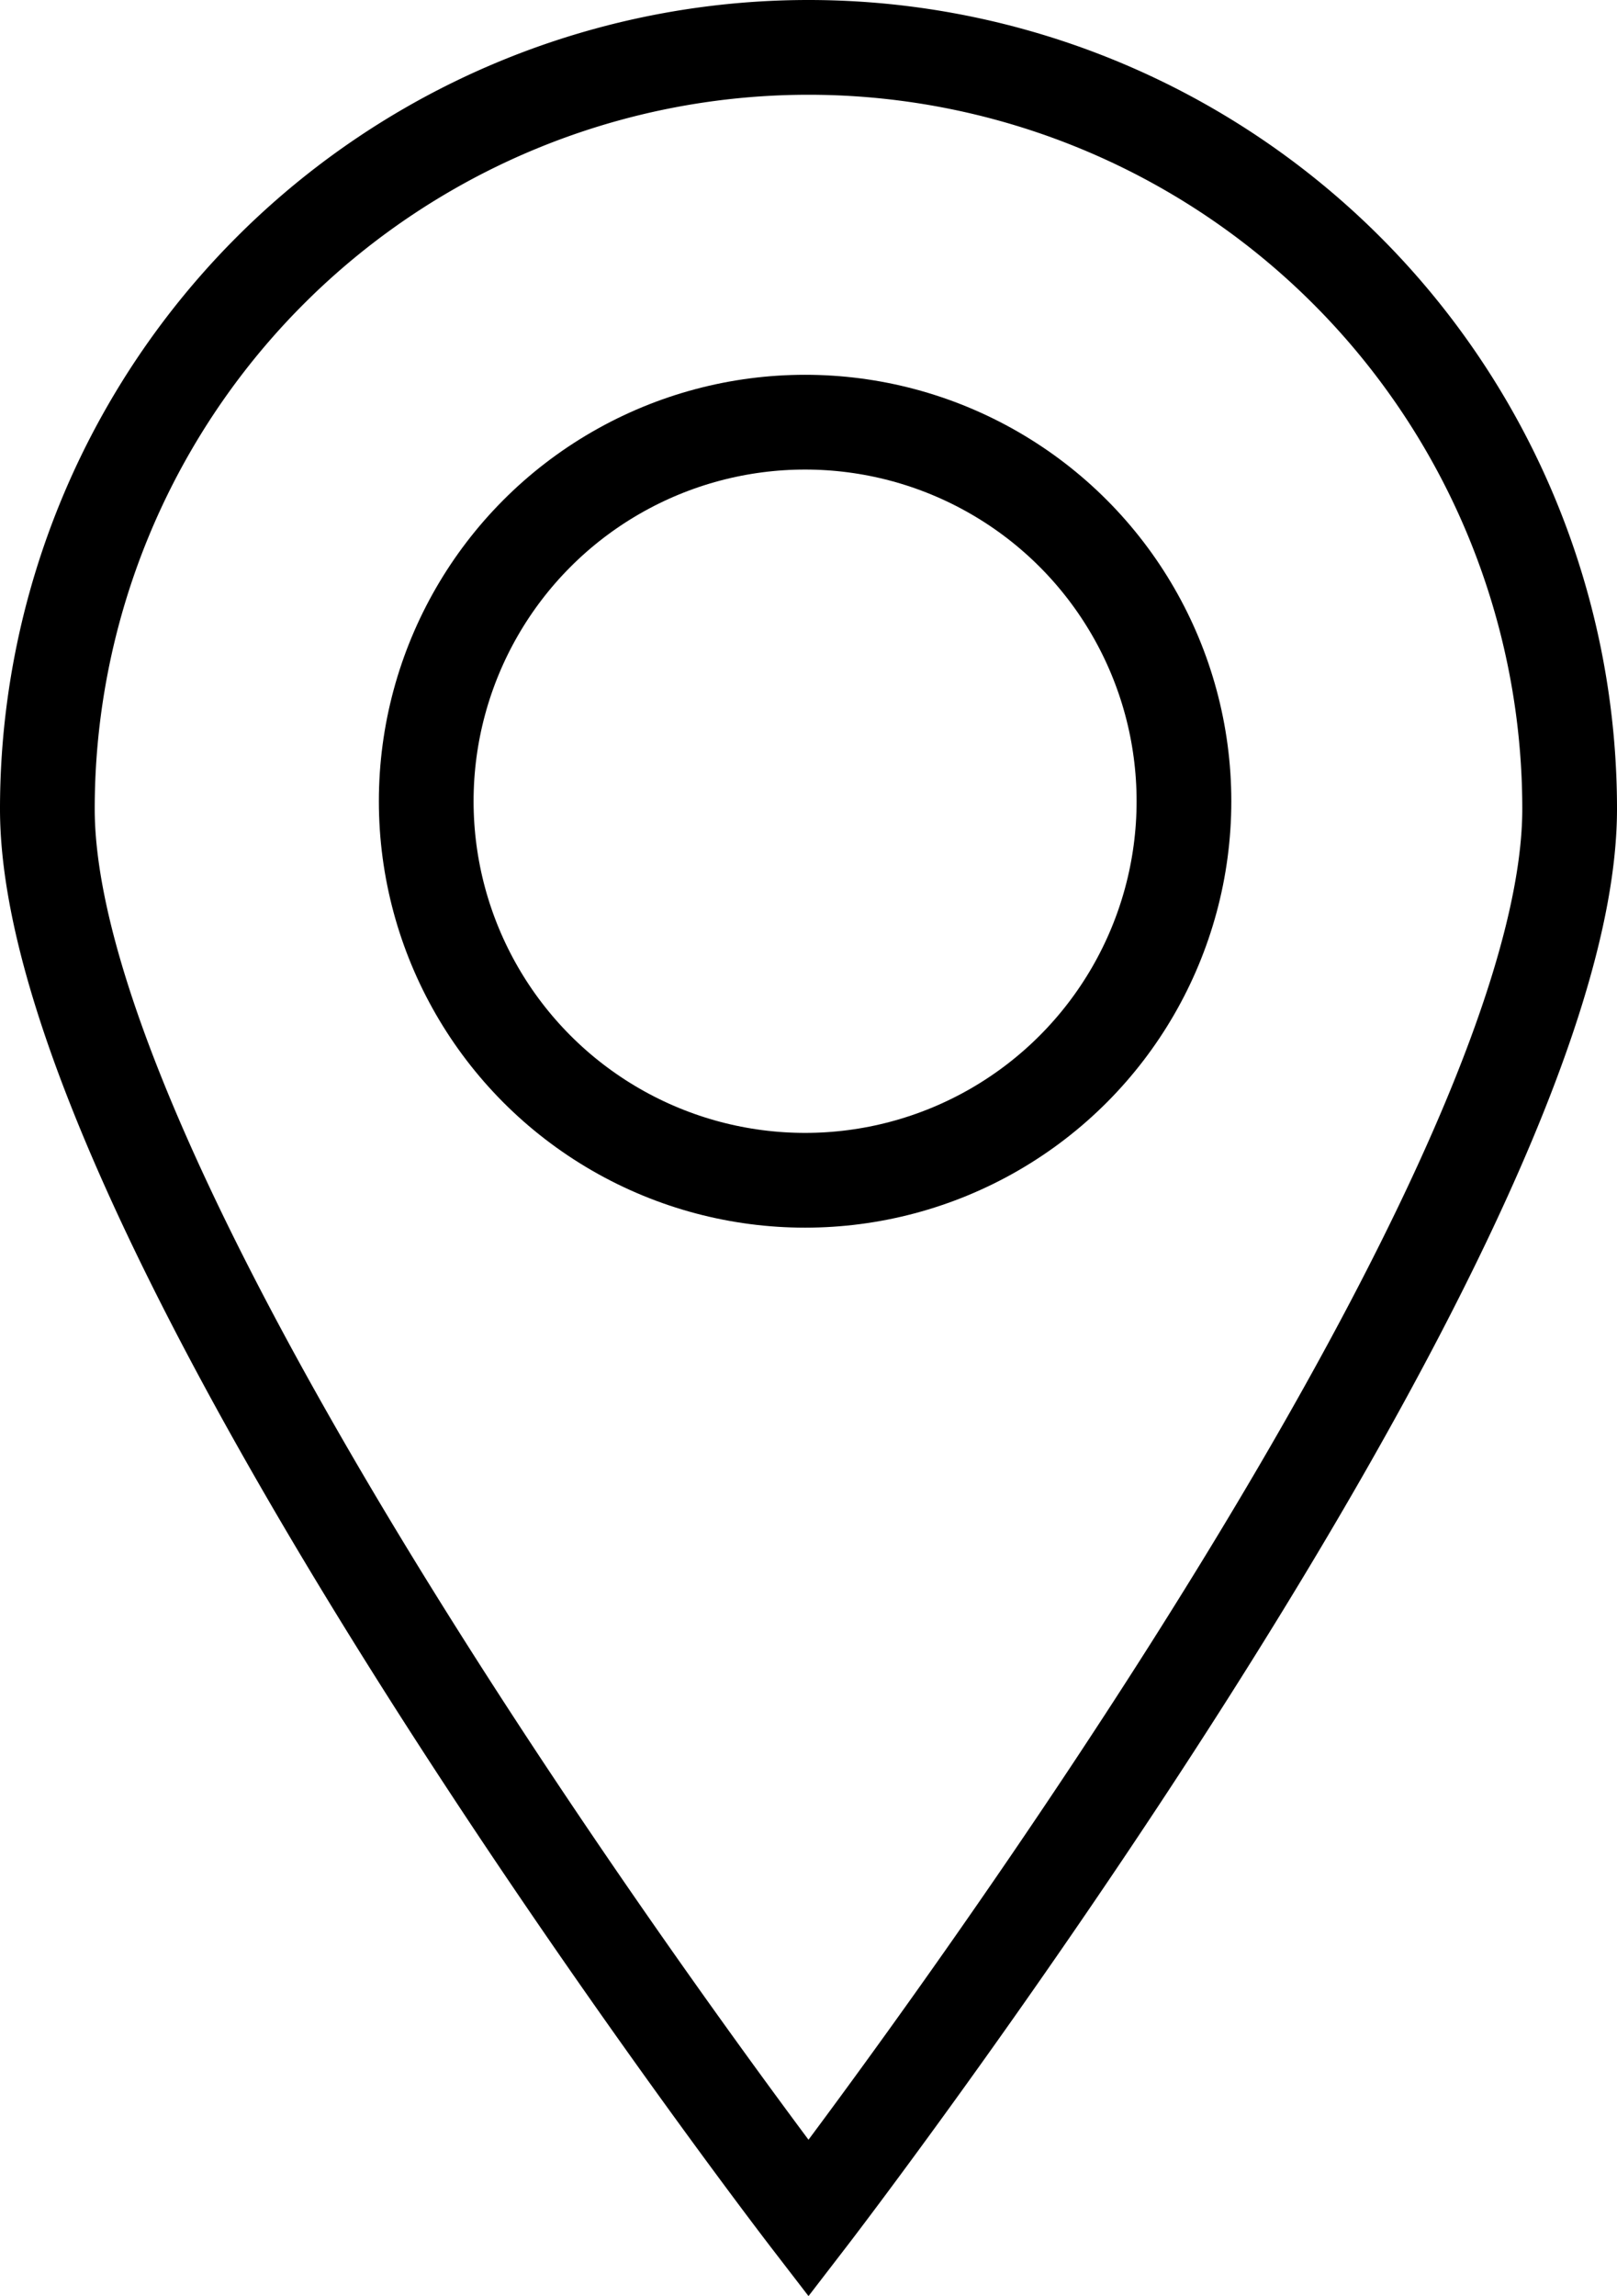 <?xml version="1.0" encoding="utf-8"?>
<svg xmlns="http://www.w3.org/2000/svg" width="17.072" height="24.229" viewBox="0 0 17.072 24.229">
  <g id="Groupe_228" data-name="Groupe 228" transform="translate(-79 -991.045)">
    <path id="Tracé_152" data-name="Tracé 152" d="M8.036,0a8.036,8.036,0,0,1,8.036,8.036c0,4.438-8.036,14.874-8.036,14.874S0,12.474,0,8.036A8.036,8.036,0,0,1,8.036,0Z" transform="translate(79.5 991.545)" fill="none" stroke="#000" stroke-linecap="round" stroke-width="1"/>
    <g id="Ellipse_44" data-name="Ellipse 44" transform="translate(83 995)" fill="none" stroke="#000" stroke-width="1">
      <circle cx="4.5" cy="4.5" r="4.5" stroke="none"/>
      <circle cx="4.5" cy="4.5" r="4" fill="none"/>
    </g>
  </g>
</svg>
